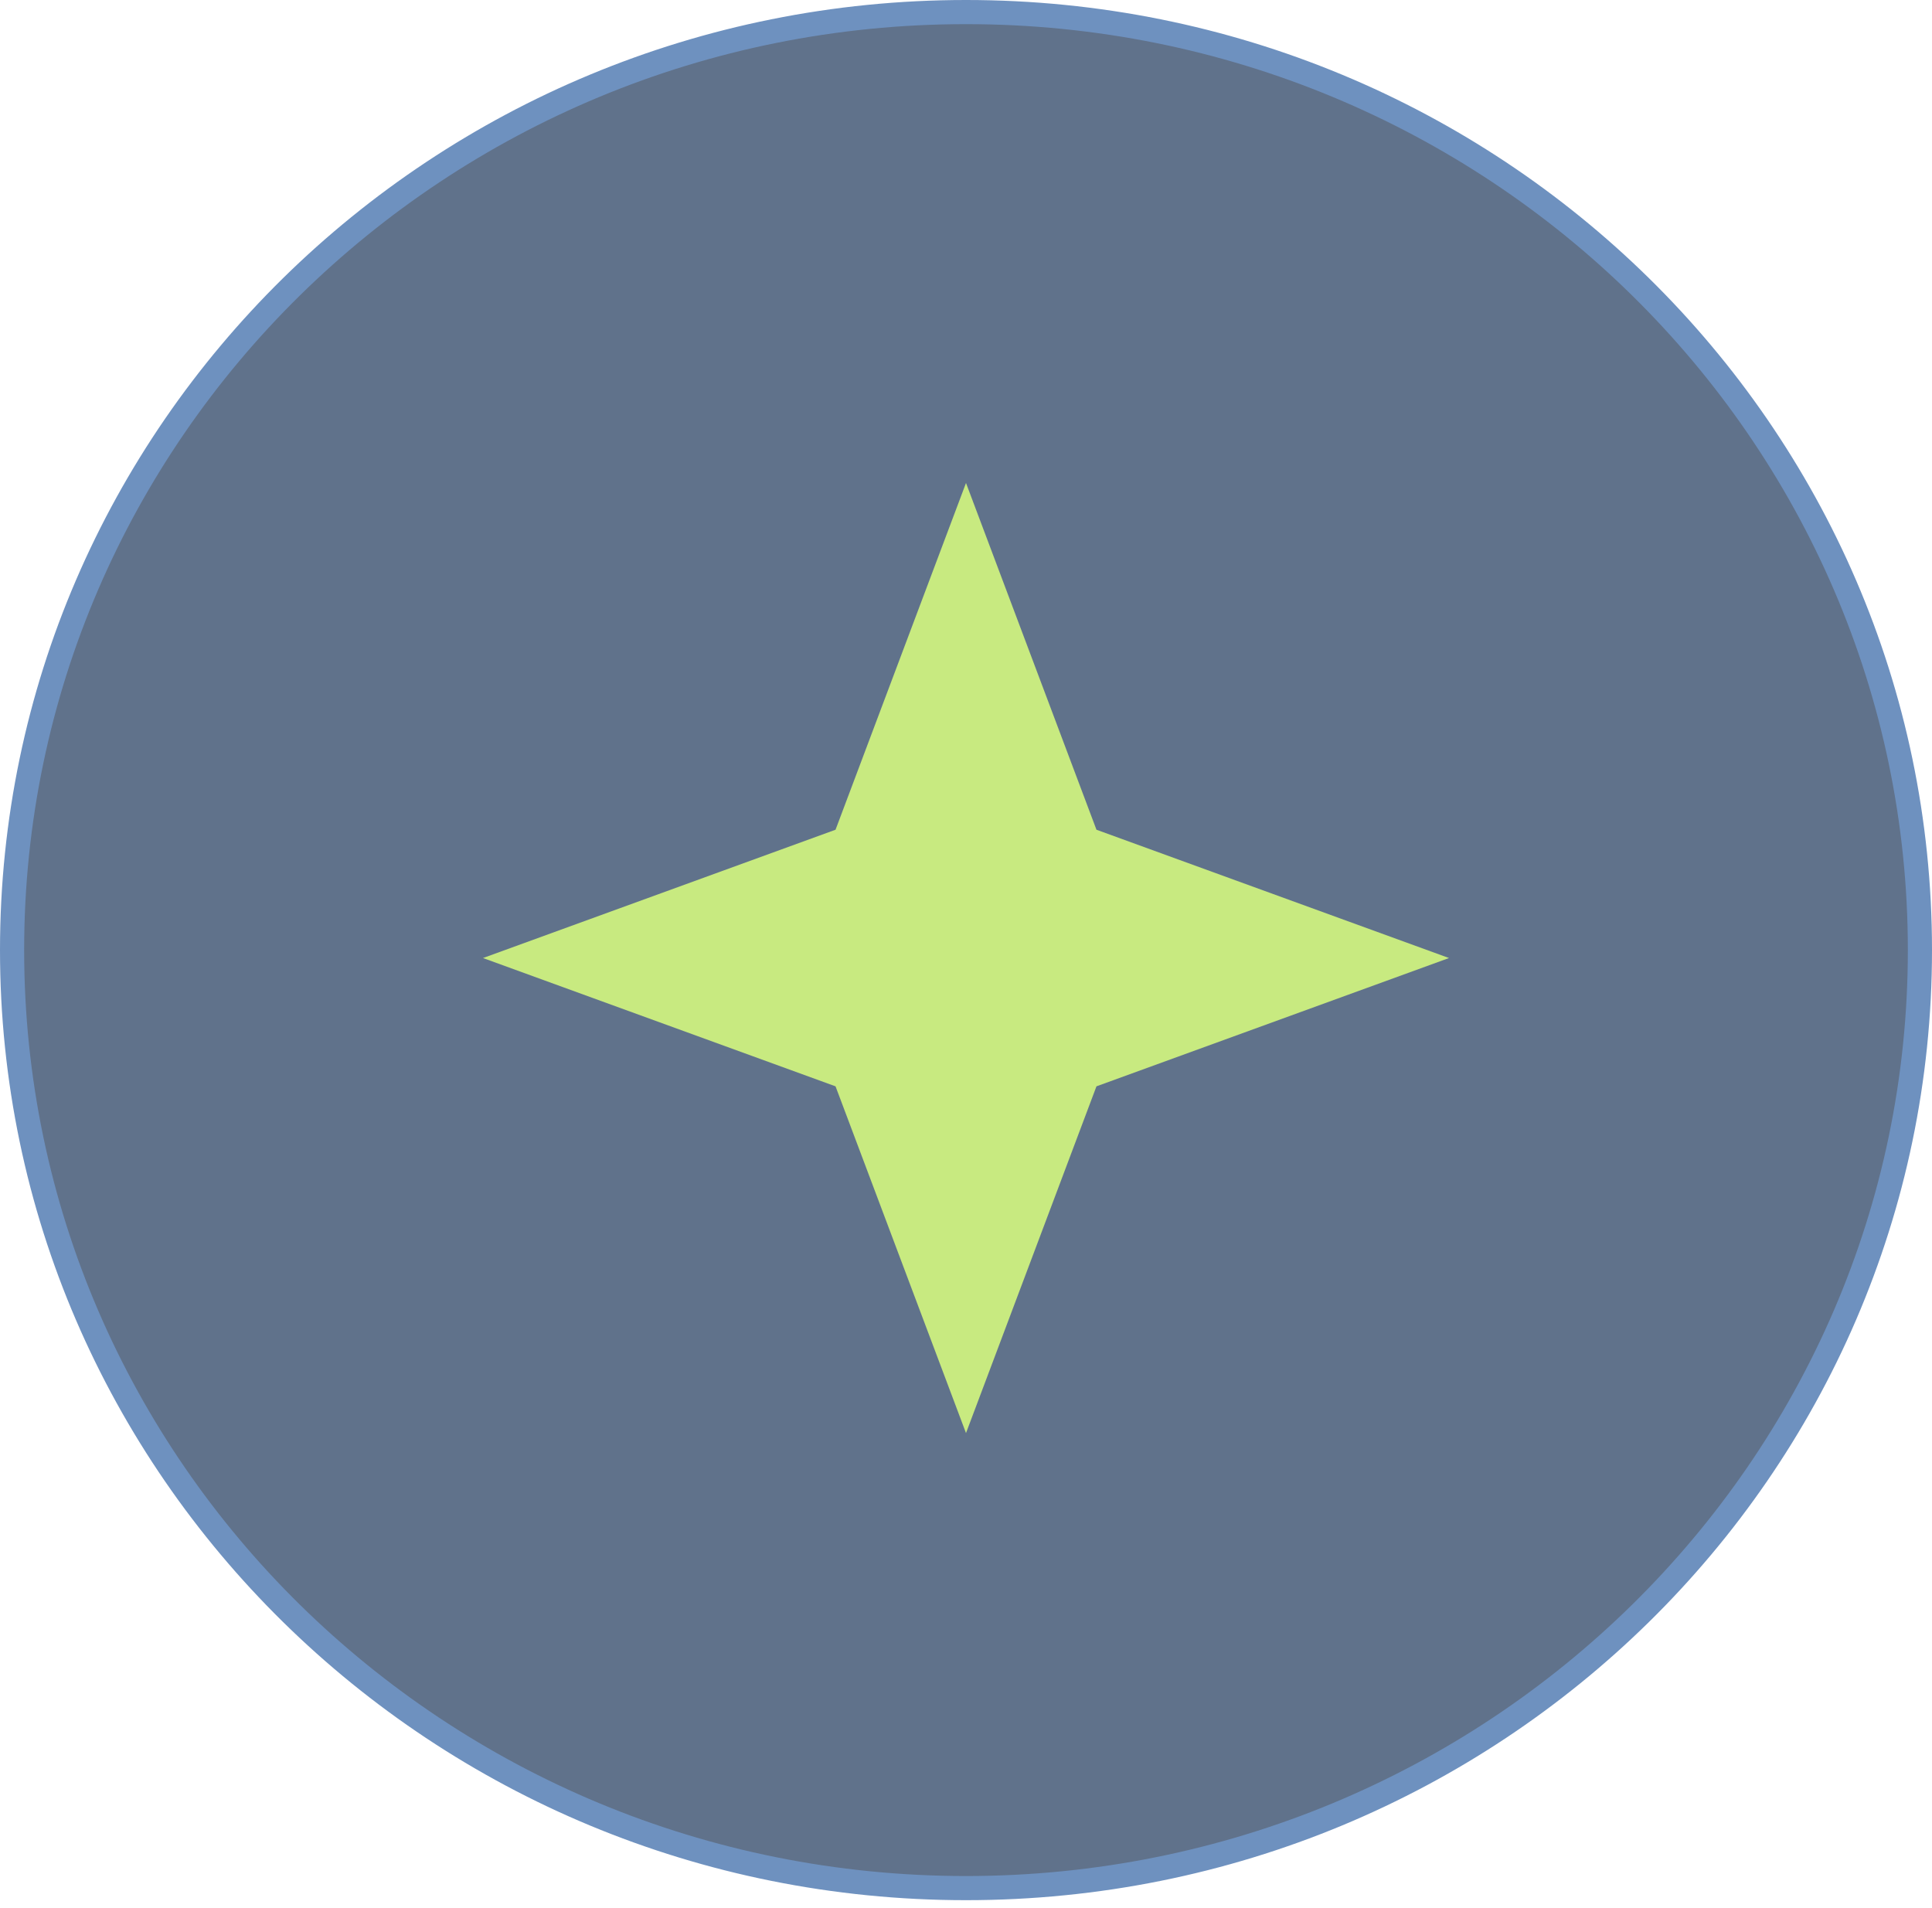 <svg width="80" height="79" viewBox="0 0 80 79" fill="none" xmlns="http://www.w3.org/2000/svg">
<path d="M79.5 39.342C79.5 60.786 61.823 78.184 40 78.184C18.177 78.184 0.5 60.786 0.5 39.342C0.5 17.898 18.177 0.5 40 0.5C61.823 0.5 79.5 17.898 79.5 39.342Z" fill="#60728B" stroke="url(#paint0_linear_429_681)"/>
<path d="M40 20L45.402 34.358L60 39.671L45.402 44.984L40 59.342L34.598 44.984L20 39.671L34.598 34.358L40 20Z" fill="#C8EA80"/>
<defs>
<linearGradient id="paint0_linear_429_681" x1="40" y1="0" x2="40" y2="78.684" gradientUnits="userSpaceOnUse">
<stop stop-color="#6E91BF"/>
</linearGradient>
</defs>
</svg>
